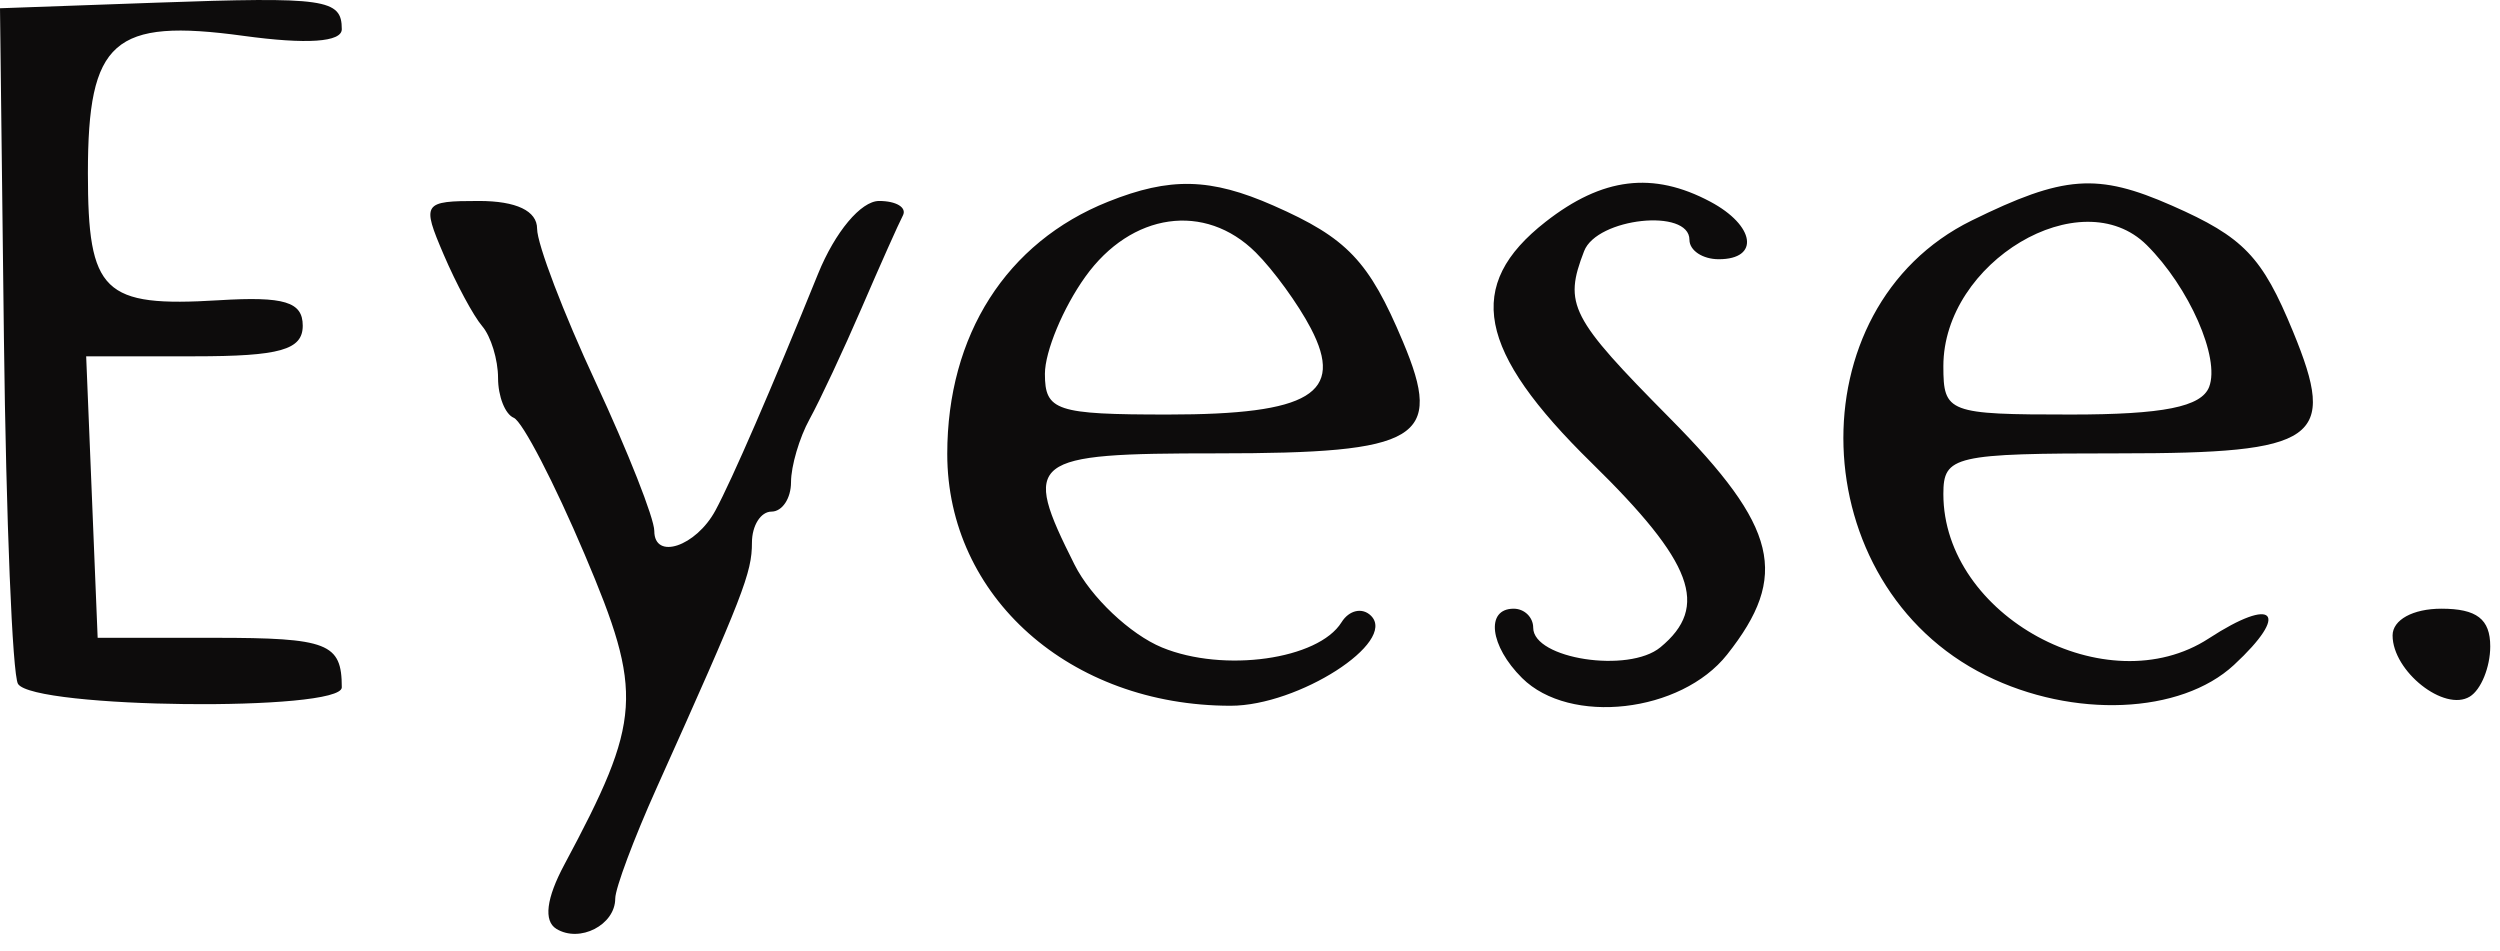 <svg width="113" height="43" viewBox="0 0 113 43" fill="none" xmlns="http://www.w3.org/2000/svg">
<g clip-path="url(#clip0_36_212)">
<path fill-rule="evenodd" clip-rule="evenodd" d="M7.062 0.121L0 0.373L0.177 15.273C0.275 23.468 0.561 30.506 0.814 30.912C1.509 32.029 15.449 32.178 15.449 31.069C15.449 29.073 14.824 28.829 9.711 28.829H4.414L4.155 22.467L3.895 16.105H8.789C12.655 16.105 13.684 15.814 13.684 14.721C13.684 13.642 12.854 13.39 9.895 13.571C4.658 13.891 3.973 13.226 3.973 7.823C3.973 1.828 5.12 0.817 11.009 1.621C13.873 2.013 15.449 1.906 15.449 1.32C15.449 -0.048 14.723 -0.151 7.062 0.121ZM50.089 9.116C45.49 10.952 42.816 15.144 42.816 20.518C42.816 26.97 48.366 31.9 55.627 31.9C58.686 31.9 63.166 29.026 61.97 27.833C61.579 27.443 60.979 27.576 60.637 28.127C59.589 29.812 55.31 30.413 52.525 29.267C51.085 28.674 49.305 26.989 48.569 25.522C46.168 20.74 46.484 20.492 54.999 20.492C64.19 20.492 65.264 19.848 63.413 15.445C61.878 11.794 60.895 10.76 57.562 9.293C54.712 8.039 52.892 7.996 50.089 9.116ZM69.861 10.026C66.195 12.892 66.762 15.852 71.949 20.931C76.535 25.421 77.28 27.42 75.05 29.258C73.613 30.444 69.301 29.78 69.301 28.373C69.301 27.9 68.903 27.513 68.418 27.513C67.134 27.513 67.337 29.197 68.797 30.646C70.959 32.795 75.98 32.222 78.064 29.588C80.889 26.018 80.362 23.835 75.481 18.906C70.969 14.349 70.669 13.766 71.602 11.35C72.182 9.847 76.363 9.398 76.363 10.839C76.363 11.322 76.959 11.717 77.688 11.717C79.556 11.717 79.332 10.194 77.304 9.115C74.714 7.737 72.43 8.016 69.861 10.026ZM89.119 9.968C81.093 13.918 81.484 26.425 89.763 30.53C93.712 32.489 98.57 32.284 100.974 30.057C103.527 27.692 102.803 26.926 99.838 28.857C95.234 31.857 87.84 27.835 87.84 22.332C87.84 20.6 88.307 20.492 95.812 20.492C104.783 20.492 105.658 19.878 103.647 14.992C102.248 11.59 101.41 10.719 98.171 9.293C94.795 7.807 93.281 7.92 89.119 9.968ZM20.05 11.497C20.617 12.824 21.403 14.286 21.797 14.744C22.189 15.203 22.512 16.256 22.512 17.085C22.512 17.913 22.831 18.722 23.221 18.884C23.613 19.044 25.057 21.828 26.431 25.07C29.093 31.347 29.015 32.531 25.509 39.08C24.692 40.605 24.565 41.626 25.146 41.983C26.203 42.633 27.809 41.807 27.809 40.614C27.809 40.156 28.649 37.908 29.677 35.62C33.607 26.872 33.988 25.892 33.988 24.528C33.988 23.756 34.386 23.125 34.871 23.125C35.357 23.125 35.754 22.527 35.754 21.796C35.754 21.066 36.132 19.782 36.594 18.944C37.056 18.106 38.116 15.841 38.95 13.911C39.783 11.98 40.62 10.104 40.81 9.742C41 9.381 40.516 9.084 39.734 9.084C38.917 9.084 37.745 10.484 36.977 12.375C34.872 17.569 33.08 21.7 32.338 23.072C31.457 24.703 29.574 25.333 29.574 23.998C29.574 23.433 28.382 20.411 26.926 17.282C25.469 14.154 24.277 11.03 24.277 10.339C24.277 9.532 23.34 9.084 21.647 9.084C19.117 9.084 19.057 9.175 20.05 11.497ZM56.759 11.41C57.56 12.206 58.681 13.749 59.249 14.839C60.787 17.785 59.209 18.737 52.792 18.737C47.735 18.737 47.23 18.57 47.23 16.898C47.23 15.887 48.052 13.912 49.056 12.51C51.137 9.605 54.465 9.13 56.759 11.41ZM97.033 11.077C98.949 12.981 100.357 16.183 99.853 17.489C99.505 18.391 97.776 18.737 93.606 18.737C88.049 18.737 87.84 18.658 87.84 16.55C87.84 11.837 94.068 8.129 97.033 11.077ZM108.145 28.722C108.145 30.341 110.485 32.194 111.637 31.485C112.144 31.174 112.559 30.153 112.559 29.216C112.559 27.984 111.948 27.513 110.352 27.513C109.065 27.513 108.145 28.017 108.145 28.722Z" fill="#0D0C0C"/>
</g>
<defs>
<clipPath id="clip0_36_212">
<rect width="113" height="43" fill="white"/>
</clipPath>
</defs>
</svg>
